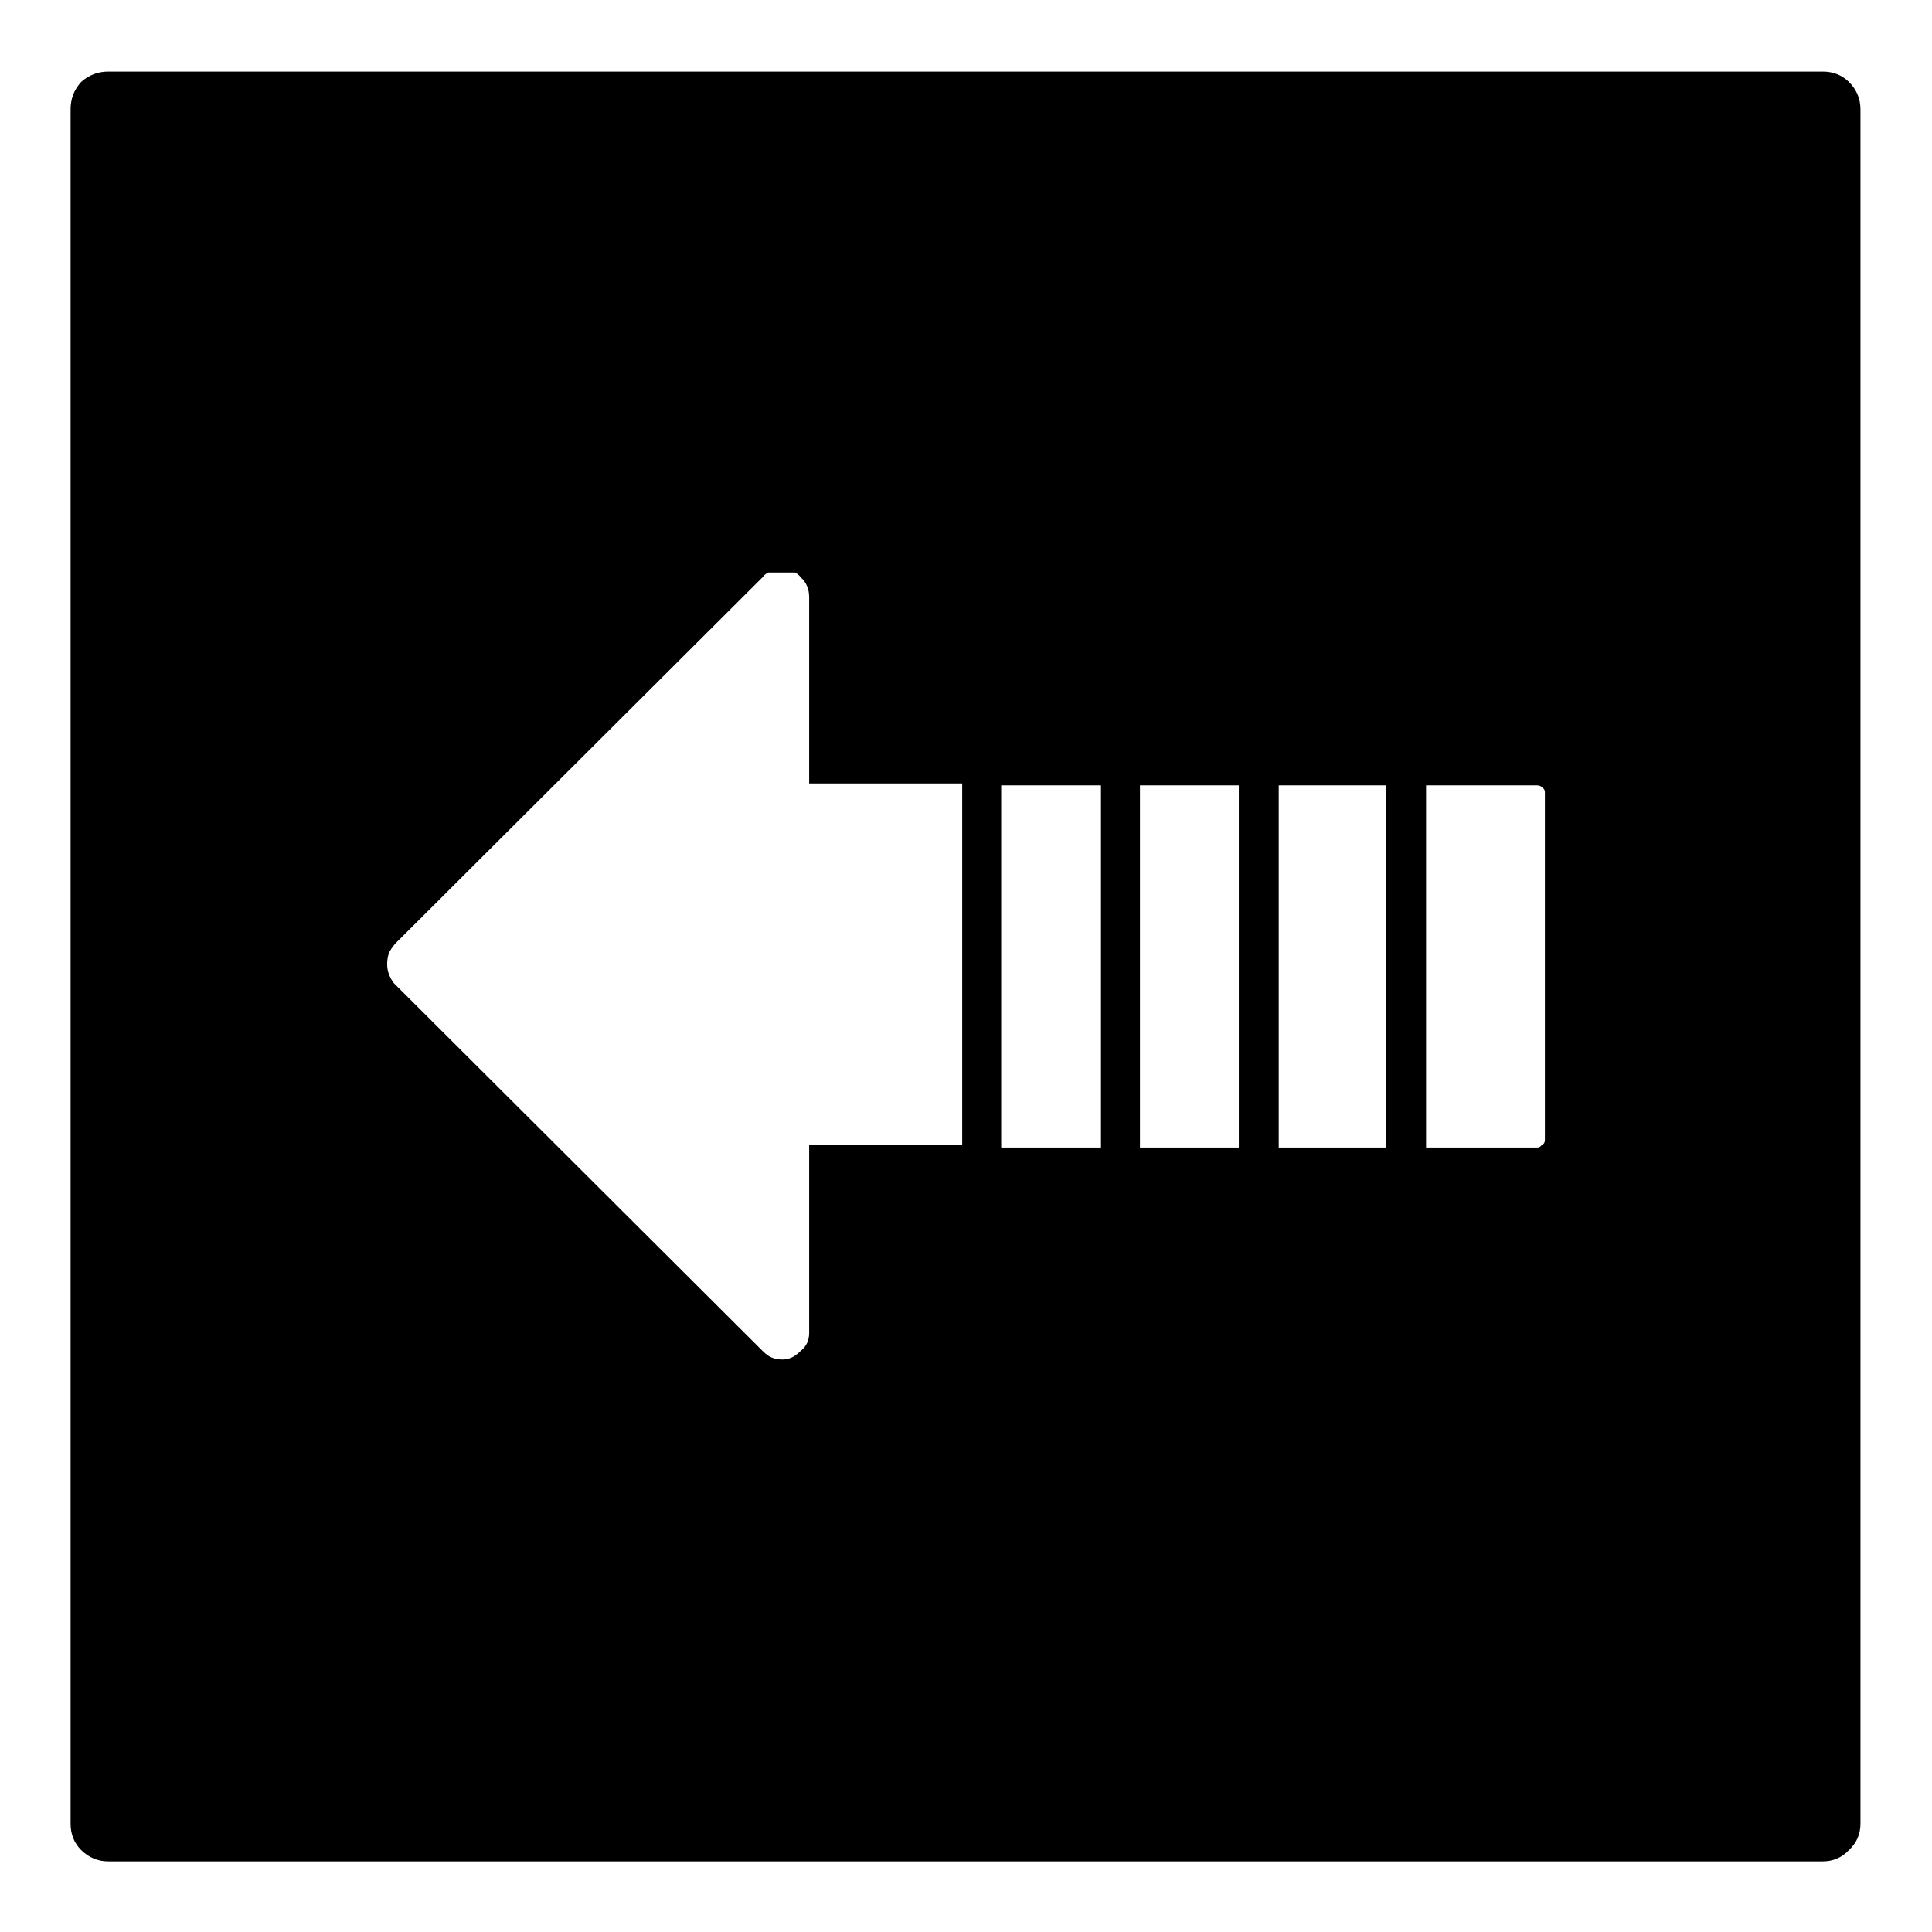 <?xml version="1.0" encoding="UTF-8"?>
<!-- The Best Svg Icon site in the world: iconSvg.co, Visit us! https://iconsvg.co -->
<svg fill="#000000" width="800px" height="800px" version="1.1" viewBox="144 144 512 512" xmlns="http://www.w3.org/2000/svg">
 <path d="m634.02 165.73c-1.902-1.863-4.254-2.789-7.055-2.769h-454.18c-2.801-0.02-5.238 0.906-7.305 2.769-1.867 2.07-2.789 4.504-2.773 7.305v454.18c-0.016 2.801 0.906 5.152 2.773 7.055 2.066 2.035 4.504 3.039 7.305 3.023h454.18c2.801 0.016 5.152-0.988 7.055-3.023 2.031-1.902 3.039-4.254 3.019-7.055v-454.18c0.02-2.801-0.988-5.234-3.019-7.305m-279.36 129.98c0.672 0.336 1.176 0.754 1.512 1.258 1.512 1.344 2.266 3.109 2.266 5.289v49.375h40.559v95.723h-40.559v49.879c0 2.016-0.754 3.609-2.266 4.785-0.504 0.504-1.008 0.926-1.512 1.262-1.008 0.672-2.102 1.004-3.273 1.004-1.512 0-2.773-0.332-3.781-1.004-0.504-0.336-1.008-0.758-1.512-1.262l-97.738-97.488c-0.504-0.672-0.922-1.426-1.258-2.266s-0.504-1.762-0.504-2.769c0-1.008 0.168-2.016 0.504-3.023 0.168-0.336 0.418-0.758 0.754-1.262 0.168-0.168 0.422-0.504 0.758-1.008l97.484-97.234c0.336-0.504 0.84-0.922 1.512-1.258h7.055m54.664 56.426h26.449v95.977h-26.449v-95.977m112.6 0h29.473c0.504 0 0.922 0.168 1.258 0.504 0.504 0.336 0.758 0.754 0.758 1.258v92.199c0 0.672-0.254 1.09-0.758 1.258-0.336 0.504-0.754 0.758-1.258 0.758h-29.473v-95.977m-39.047 0h28.465v95.977h-28.465v-95.977m-36.777 0h26.199v95.977h-26.199z"/>
</svg>